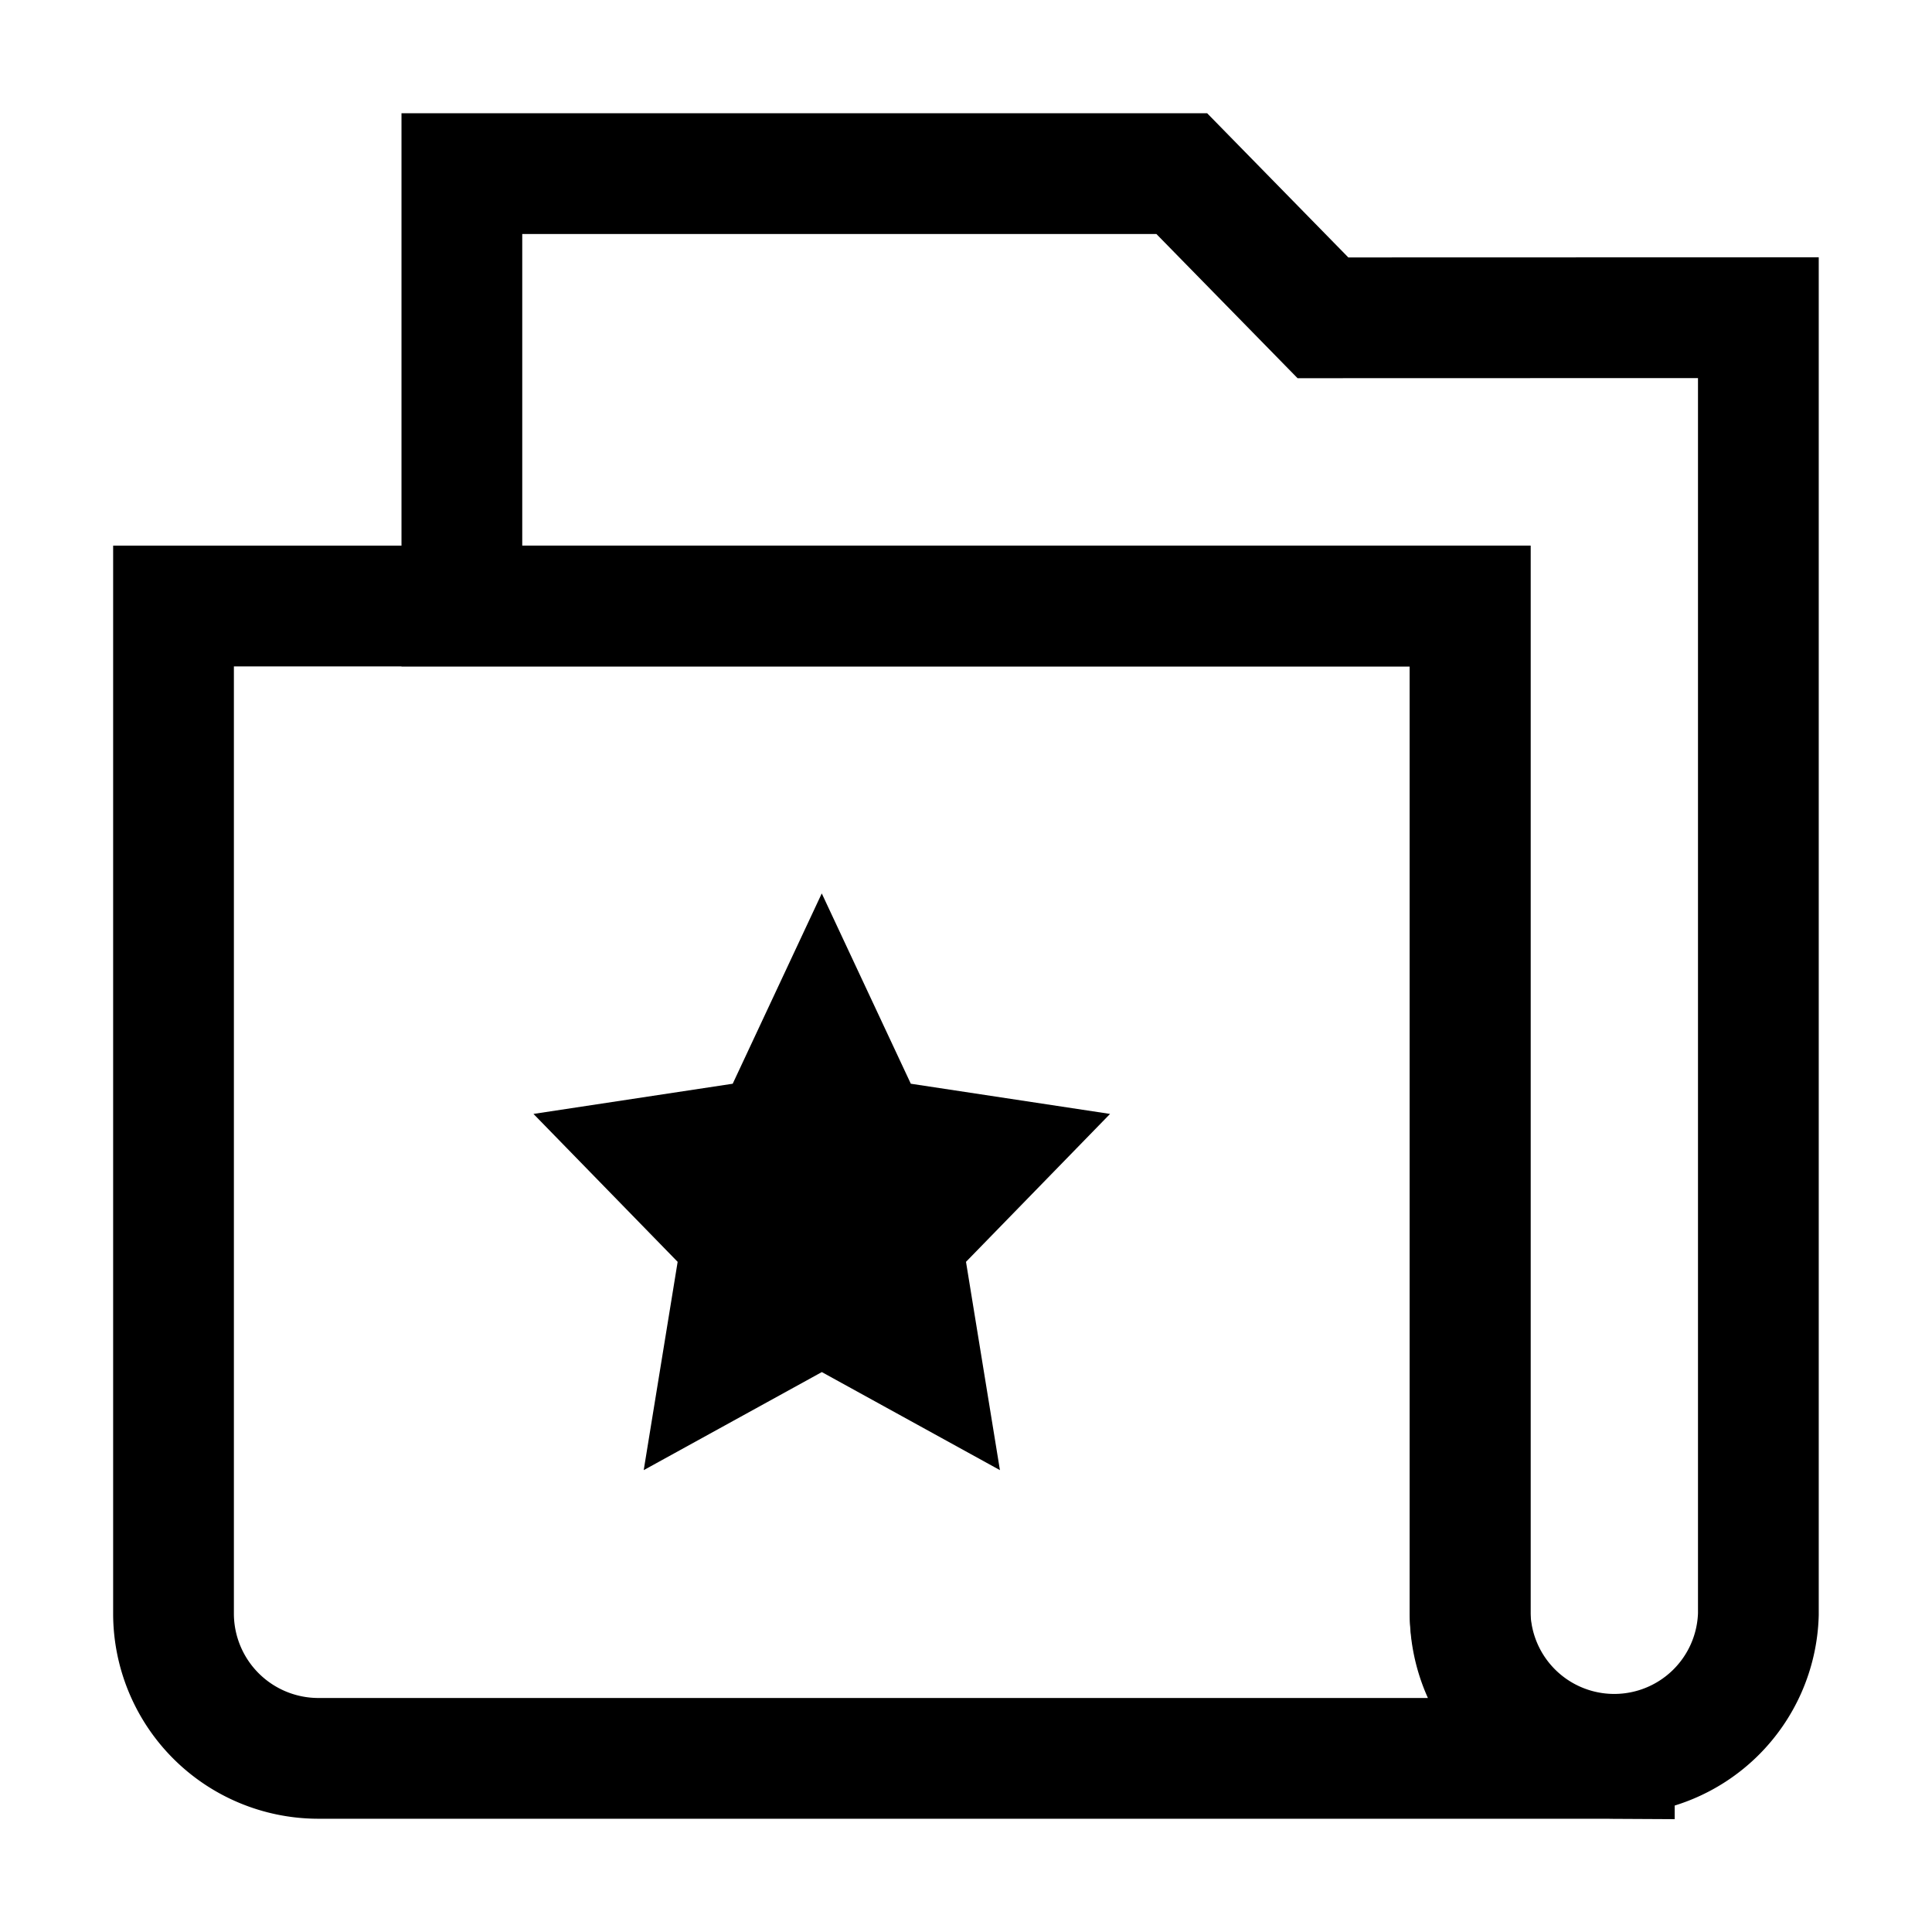 <svg id="Folder-Star--Streamline-Atlas" xmlns="http://www.w3.org/2000/svg" viewBox="-0.5 -0.5 16 16" height="16" width="16">
  <desc>
    Folder Star Streamline Icon: https://streamlinehq.com
  </desc>
  <defs></defs>
  <path d="m6.306 6.9 0.737 1.575 1.65 0.25L7.5 9.95l0.281 1.725 -1.475 -0.812 -1.475 0.812 0.281 -1.725 -1.194 -1.225 1.65 -0.25 0.737 -1.575z" fill="#000000" stroke-width="1"></path>
  <path d="M12.869 14.062H2.131a1.2 1.2 0 0 1 -1.194 -1.194V4.519h10.738v8.35a1.2 1.2 0 0 0 1.194 1.194Z" fill="none" stroke="#000000" stroke-miterlimit="10" stroke-width="1"></path>
  <path d="M14.062 2.131v10.738a1.194 1.194 0 0 1 -2.387 0V4.519H3.325V0.938h5.962l1.169 1.194Z" fill="none" stroke="#000000" stroke-miterlimit="10" stroke-width="1"></path>
</svg>